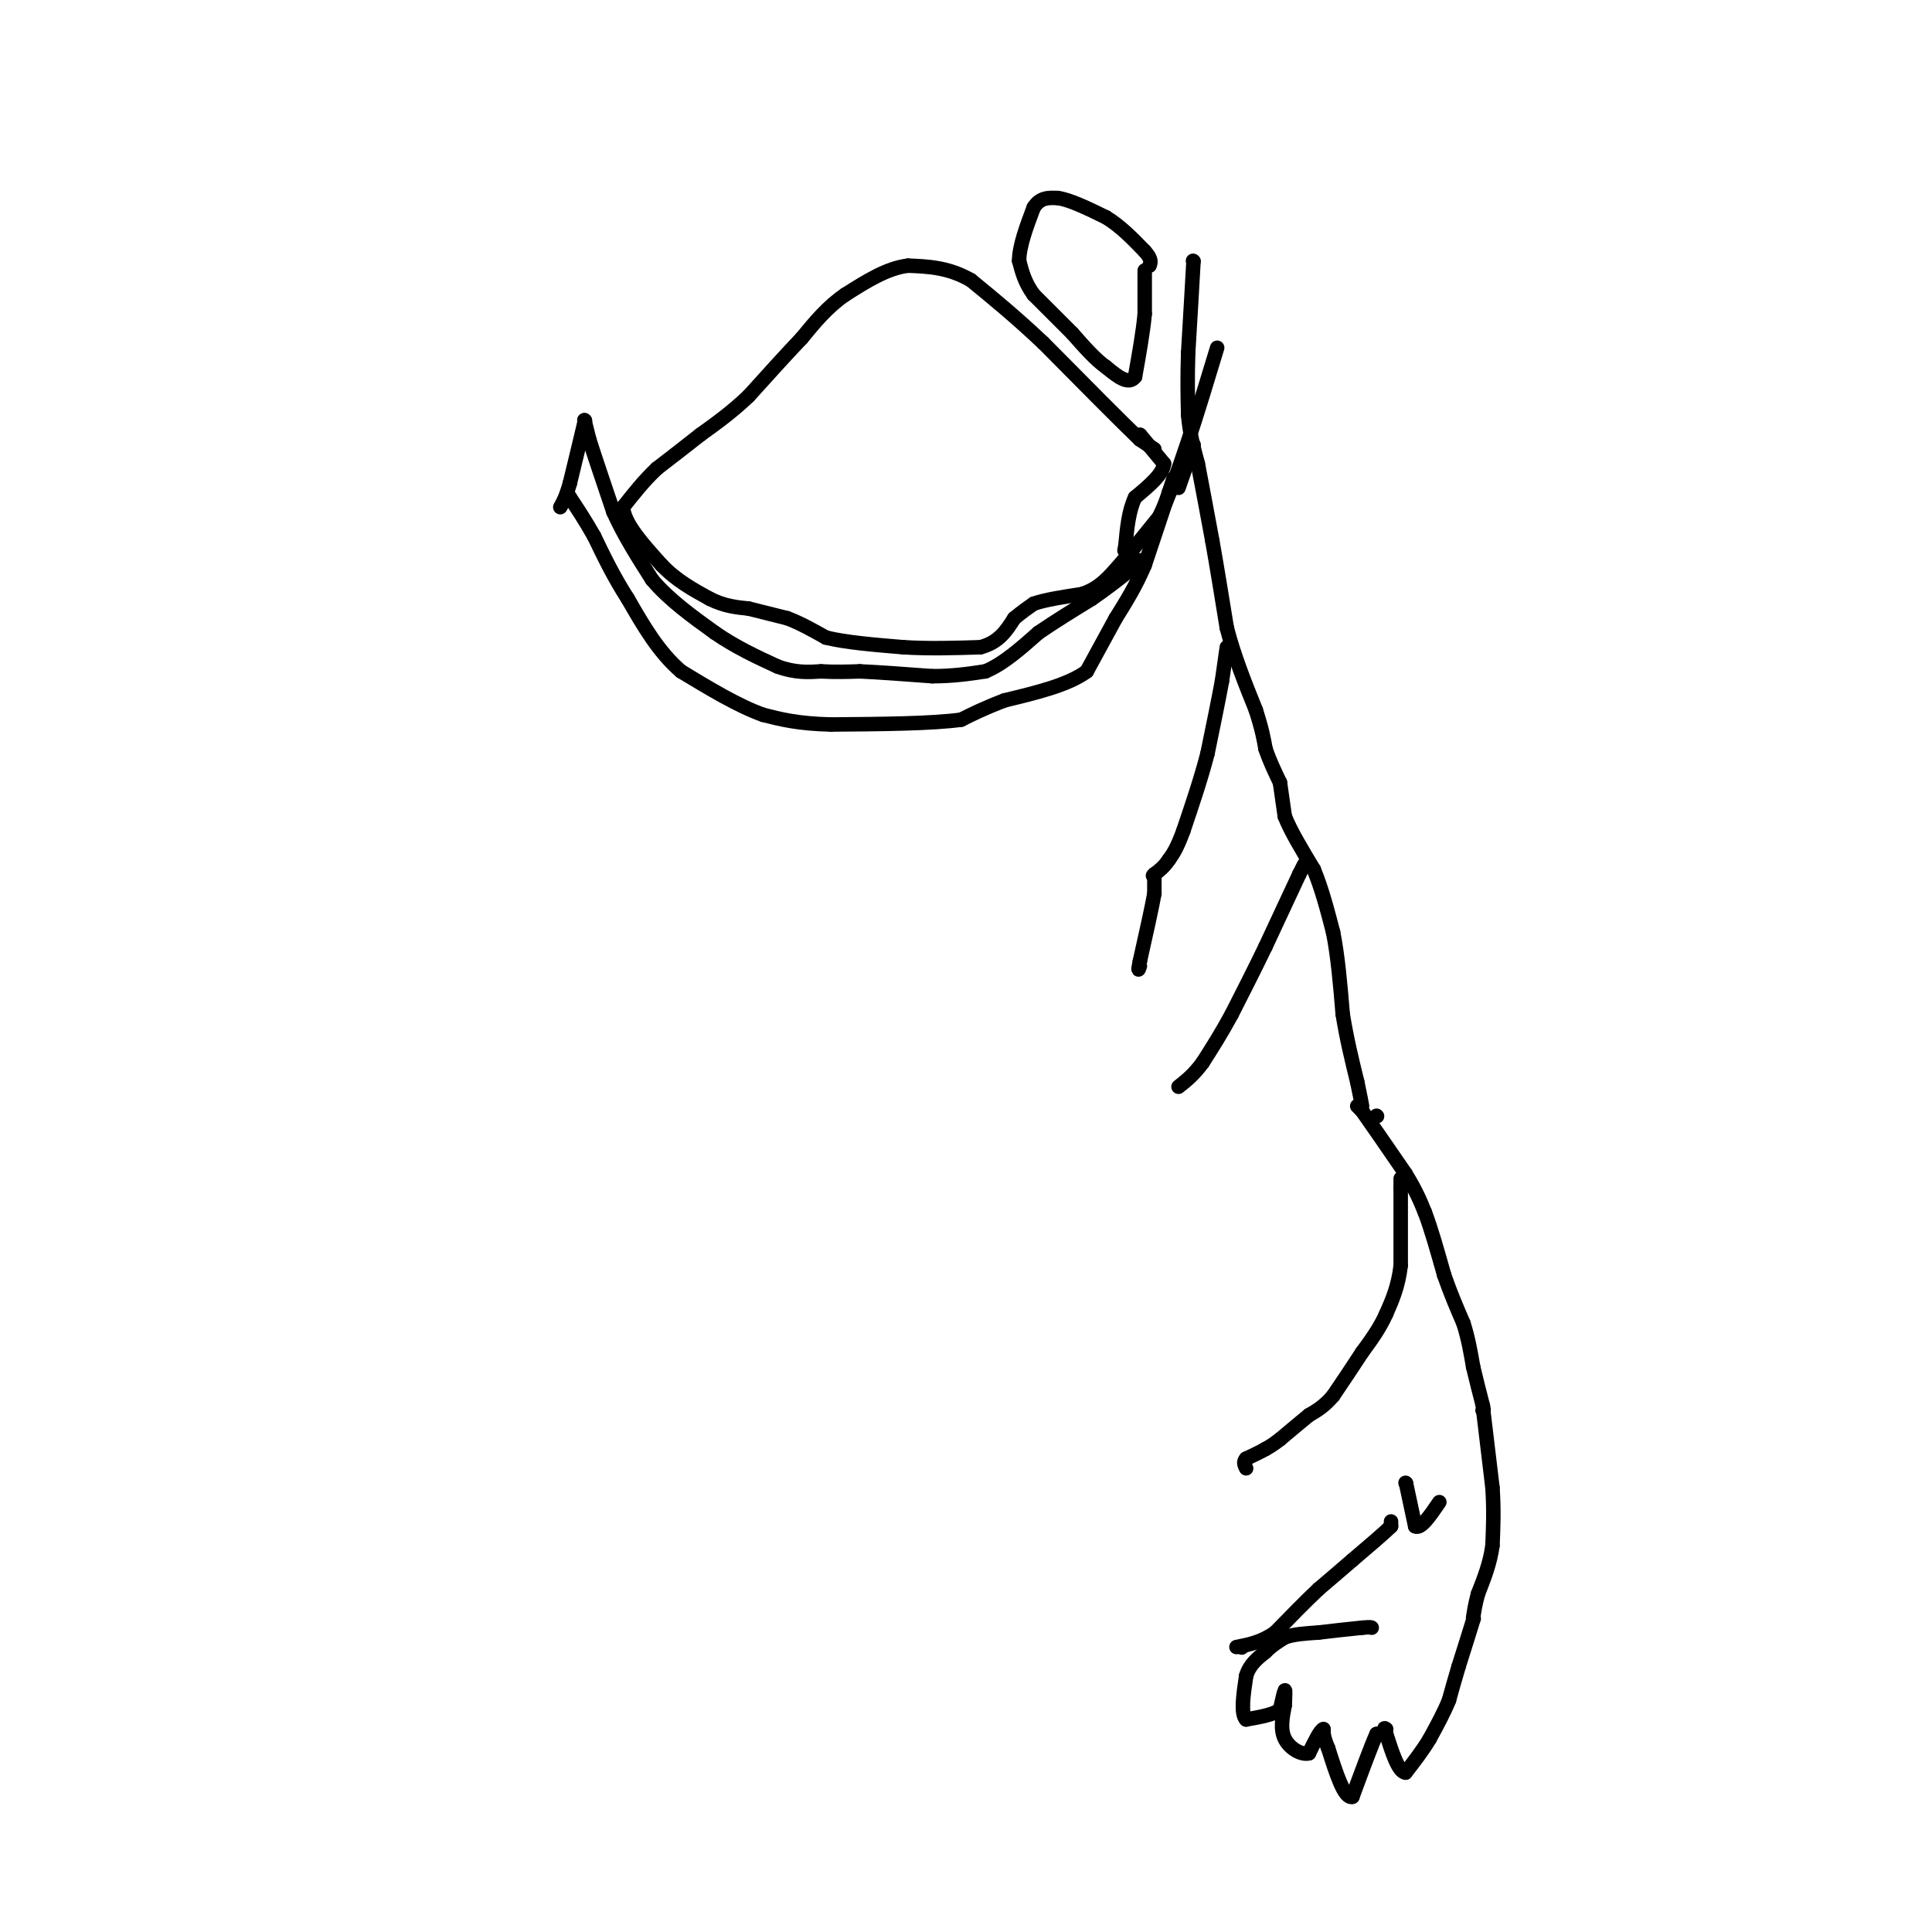 <svg viewBox='0 0 400 400' version='1.1' xmlns='http://www.w3.org/2000/svg' xmlns:xlink='http://www.w3.org/1999/xlink'><g fill='none' stroke='#000000' stroke-width='3' stroke-linecap='round' stroke-linejoin='round'><path d='M247,54c0.000,0.000 0.100,0.100 0.1,0.1'/><path d='M247.1,54.1c-0.167,3.167 -0.633,11.033 -1.1,18.9'/><path d='M246,73c-0.183,5.317 -0.092,9.158 0,13'/><path d='M246,86c0.333,3.833 1.167,6.917 2,10'/><path d='M248,96c0.833,4.333 1.917,10.167 3,16'/><path d='M251,112c1.000,5.667 2.000,11.833 3,18'/><path d='M254,130c1.500,5.833 3.750,11.417 6,17'/><path d='M260,147c1.333,4.167 1.667,6.083 2,8'/><path d='M262,155c0.833,2.500 1.917,4.750 3,7'/><path d='M265,162c0.000,0.000 1.000,7.000 1,7'/><path d='M266,169c1.167,3.000 3.583,7.000 6,11'/><path d='M272,180c1.667,4.000 2.833,8.500 4,13'/><path d='M276,193c1.000,5.000 1.500,11.000 2,17'/><path d='M278,210c0.833,5.167 1.917,9.583 3,14'/><path d='M281,224c0.667,3.167 0.833,4.083 1,5'/><path d='M285,231c0.000,0.000 0.100,0.100 0.1,0.1'/><path d='M281,229c0.000,0.000 1.000,1.000 1,1'/><path d='M282,230c1.667,2.333 5.333,7.667 9,13'/><path d='M291,243c2.167,3.500 3.083,5.750 4,8'/><path d='M295,251c1.333,3.500 2.667,8.250 4,13'/><path d='M299,264c1.333,3.833 2.667,6.917 4,10'/><path d='M303,274c1.000,3.167 1.500,6.083 2,9'/><path d='M305,283c0.667,2.833 1.333,5.417 2,8'/><path d='M307,291c0.333,1.500 0.167,1.250 0,1'/><path d='M307,292c0.000,0.000 0.100,0.100 0.1,0.1'/><path d='M307,292c0.000,0.000 0.100,0.100 0.1,0.1'/><path d='M307.1,292.1c0.333,2.667 1.117,9.283 1.9,15.9'/><path d='M309,308c0.317,4.650 0.158,8.325 0,12'/><path d='M309,320c-0.500,3.667 -1.750,6.833 -3,10'/><path d='M306,330c-0.667,2.500 -0.833,3.750 -1,5'/><path d='M305,335c0.000,0.000 0.100,0.100 0.1,0.1'/><path d='M305.1,335.1c-0.500,1.667 -1.800,5.783 -3.1,9.9'/><path d='M302,345c-0.850,2.817 -1.425,4.908 -2,7'/><path d='M300,352c-1.000,2.500 -2.500,5.250 -4,8'/><path d='M296,360c-1.500,2.500 -3.250,4.750 -5,7'/><path d='M291,367c-1.500,-0.167 -2.750,-4.083 -4,-8'/><path d='M287,359c-0.667,-1.500 -0.333,-1.250 0,-1'/><path d='M286,359c0.000,0.000 -1.000,0.000 -1,0'/><path d='M285,359c-1.000,2.167 -3.000,7.583 -5,13'/><path d='M280,372c-1.667,0.500 -3.333,-4.750 -5,-10'/><path d='M275,362c-1.000,-2.333 -1.000,-3.167 -1,-4'/><path d='M274,358c-0.667,0.167 -1.833,2.583 -3,5'/><path d='M271,363c-1.578,0.422 -4.022,-1.022 -5,-3c-0.978,-1.978 -0.489,-4.489 0,-7'/><path d='M266,353c0.044,-1.933 0.156,-3.267 0,-3c-0.156,0.267 -0.578,2.133 -1,4'/><path d='M265,354c-1.333,1.000 -4.167,1.500 -7,2'/><path d='M258,356c-1.167,-1.167 -0.583,-5.083 0,-9'/><path d='M258,347c0.667,-2.333 2.333,-3.667 4,-5'/><path d='M262,342c1.333,-1.333 2.667,-2.167 4,-3'/><path d='M266,339c1.833,-0.667 4.417,-0.833 7,-1'/><path d='M273,338c2.667,-0.333 5.833,-0.667 9,-1'/><path d='M282,337c1.833,-0.167 1.917,-0.083 2,0'/><path d='M257,341c0.000,0.000 0.100,0.100 0.1,0.1'/><path d='M291,307c0.000,0.000 0.100,0.100 0.1,0.1'/><path d='M291.1,307.1c0.333,1.500 1.117,5.200 1.9,8.9'/><path d='M293,316c1.150,0.650 3.075,-2.175 5,-5'/><path d='M288,315c0.000,0.000 0.000,1.000 0,1'/><path d='M288,316c-1.333,1.333 -4.667,4.167 -8,7'/><path d='M280,323c-2.500,2.167 -4.750,4.083 -7,6'/><path d='M273,329c-2.667,2.500 -5.833,5.750 -9,9'/><path d='M264,338c-2.833,2.000 -5.417,2.500 -8,3'/><path d='M290,244c0.000,0.000 0.000,2.000 0,2'/><path d='M290,246c0.000,3.000 0.000,9.500 0,16'/><path d='M290,262c-0.500,4.333 -1.750,7.167 -3,10'/><path d='M287,272c-1.333,3.000 -3.167,5.500 -5,8'/><path d='M282,280c-1.833,2.833 -3.917,5.917 -6,9'/><path d='M276,289c-1.833,2.167 -3.417,3.083 -5,4'/><path d='M271,293c-1.833,1.500 -3.917,3.250 -6,5'/><path d='M265,298c-1.500,1.167 -2.250,1.583 -3,2'/><path d='M262,300c-1.167,0.667 -2.583,1.333 -4,2'/><path d='M258,302c-0.667,0.667 -0.333,1.333 0,2'/><path d='M270,179c0.000,0.000 -1.000,2.000 -1,2'/><path d='M269,181c-1.333,2.833 -4.167,8.917 -7,15'/><path d='M262,196c-2.333,4.833 -4.667,9.417 -7,14'/><path d='M255,210c-2.167,4.000 -4.083,7.000 -6,10'/><path d='M249,220c-1.833,2.500 -3.417,3.750 -5,5'/><path d='M254,134c0.000,0.000 -1.000,7.000 -1,7'/><path d='M253,141c-0.667,3.667 -1.833,9.333 -3,15'/><path d='M250,156c-1.333,5.167 -3.167,10.583 -5,16'/><path d='M245,172c-1.333,3.667 -2.167,4.833 -3,6'/><path d='M242,178c-1.000,1.500 -2.000,2.250 -3,3'/><path d='M239,181c-0.500,0.500 -0.250,0.250 0,0'/><path d='M239,182c0.000,0.000 0.000,3.000 0,3'/><path d='M239,185c-0.500,2.833 -1.750,8.417 -3,14'/><path d='M236,199c-0.500,2.500 -0.250,1.750 0,1'/><path d='M243,99c0.000,0.000 -1.000,3.000 -1,3'/><path d='M242,102c-1.000,3.000 -3.000,9.000 -5,15'/><path d='M237,117c-1.833,4.333 -3.917,7.667 -6,11'/><path d='M231,128c-2.000,3.667 -4.000,7.333 -6,11'/><path d='M225,139c-3.833,2.833 -10.417,4.417 -17,6'/><path d='M208,145c-4.333,1.667 -6.667,2.833 -9,4'/><path d='M199,149c-6.000,0.833 -16.500,0.917 -27,1'/><path d='M172,150c-6.833,-0.167 -10.417,-1.083 -14,-2'/><path d='M158,148c-5.167,-1.833 -11.083,-5.417 -17,-9'/><path d='M141,139c-4.667,-4.000 -7.833,-9.500 -11,-15'/><path d='M130,124c-3.000,-4.667 -5.000,-8.833 -7,-13'/><path d='M123,111c-2.000,-3.500 -3.500,-5.750 -5,-8'/><path d='M118,103c-0.833,-1.333 -0.417,-0.667 0,0'/><path d='M121,87c0.000,0.000 0.100,0.100 0.1,0.1'/><path d='M121.1,87.1c-0.500,2.167 -1.800,7.533 -3.1,12.9'/><path d='M118,100c-0.850,2.983 -1.425,3.992 -2,5'/><path d='M121,87c0.000,0.000 1.000,4.000 1,4'/><path d='M122,91c1.000,3.167 3.000,9.083 5,15'/><path d='M127,106c2.167,4.833 5.083,9.417 8,14'/><path d='M135,120c3.500,4.167 8.250,7.583 13,11'/><path d='M148,131c4.333,3.000 8.667,5.000 13,7'/><path d='M161,138c3.667,1.333 6.333,1.167 9,1'/><path d='M170,139c2.833,0.167 5.417,0.083 8,0'/><path d='M178,139c3.833,0.167 9.417,0.583 15,1'/><path d='M193,140c4.333,0.000 7.667,-0.500 11,-1'/><path d='M204,139c3.667,-1.500 7.333,-4.750 11,-8'/><path d='M215,131c3.667,-2.500 7.333,-4.750 11,-7'/><path d='M226,124c3.167,-2.167 5.583,-4.083 8,-6'/><path d='M234,118c1.667,-1.333 1.833,-1.667 2,-2'/><path d='M247,92c0.000,0.000 0.100,0.100 0.1,0.1'/><path d='M247.1,92.1c-0.500,1.500 -1.800,5.200 -3.1,8.9'/><path d='M239,93c0.000,0.000 -3.000,-2.000 -3,-2'/><path d='M236,91c-3.833,-3.667 -11.917,-11.833 -20,-20'/><path d='M216,71c-5.833,-5.500 -10.417,-9.250 -15,-13'/><path d='M201,58c-4.667,-2.667 -8.833,-2.833 -13,-3'/><path d='M188,55c-4.333,0.500 -8.667,3.250 -13,6'/><path d='M175,61c-3.667,2.500 -6.333,5.750 -9,9'/><path d='M166,70c-3.333,3.500 -7.167,7.750 -11,12'/><path d='M155,82c-3.500,3.333 -6.750,5.667 -10,8'/><path d='M145,90c-3.167,2.500 -6.083,4.750 -9,7'/><path d='M136,97c-2.667,2.500 -4.833,5.250 -7,8'/><path d='M129,105c0.167,3.333 4.083,7.667 8,12'/><path d='M137,117c3.000,3.167 6.500,5.083 10,7'/><path d='M147,124c3.000,1.500 5.500,1.750 8,2'/><path d='M155,126c2.667,0.667 5.333,1.333 8,2'/><path d='M163,128c2.667,1.000 5.333,2.500 8,4'/><path d='M171,132c4.000,1.000 10.000,1.500 16,2'/><path d='M187,134c5.333,0.333 10.667,0.167 16,0'/><path d='M203,134c3.833,-1.000 5.417,-3.500 7,-6'/><path d='M210,128c1.833,-1.500 2.917,-2.250 4,-3'/><path d='M214,125c2.333,-0.833 6.167,-1.417 10,-2'/><path d='M224,123c2.500,-0.833 3.750,-1.917 5,-3'/><path d='M229,120c2.667,-2.667 6.833,-7.833 11,-13'/><path d='M240,107c3.833,-8.000 7.917,-21.500 12,-35'/><path d='M236,90c0.000,0.000 0.100,0.100 0.1,0.1'/><path d='M236.1,90.1c0.833,1.000 2.867,3.450 4.9,5.9'/><path d='M241,96c-0.183,2.150 -3.092,4.575 -6,7'/><path d='M235,103c-1.333,2.833 -1.667,6.417 -2,10'/><path d='M233,113c-0.333,1.667 -0.167,0.833 0,0'/><path d='M237,56c0.000,0.000 0.000,9.000 0,9'/><path d='M237,65c-0.333,3.667 -1.167,8.333 -2,13'/><path d='M235,78c-1.333,1.833 -3.667,-0.083 -6,-2'/><path d='M229,76c-2.167,-1.500 -4.583,-4.250 -7,-7'/><path d='M222,69c-2.500,-2.500 -5.250,-5.250 -8,-8'/><path d='M214,61c-1.833,-2.500 -2.417,-4.750 -3,-7'/><path d='M211,54c0.000,-3.000 1.500,-7.000 3,-11'/><path d='M214,43c1.333,-2.167 3.167,-2.083 5,-2'/><path d='M219,41c2.500,0.333 6.250,2.167 10,4'/><path d='M229,45c3.000,1.833 5.500,4.417 8,7'/><path d='M237,52c1.500,1.667 1.250,2.333 1,3'/></g>
</svg>